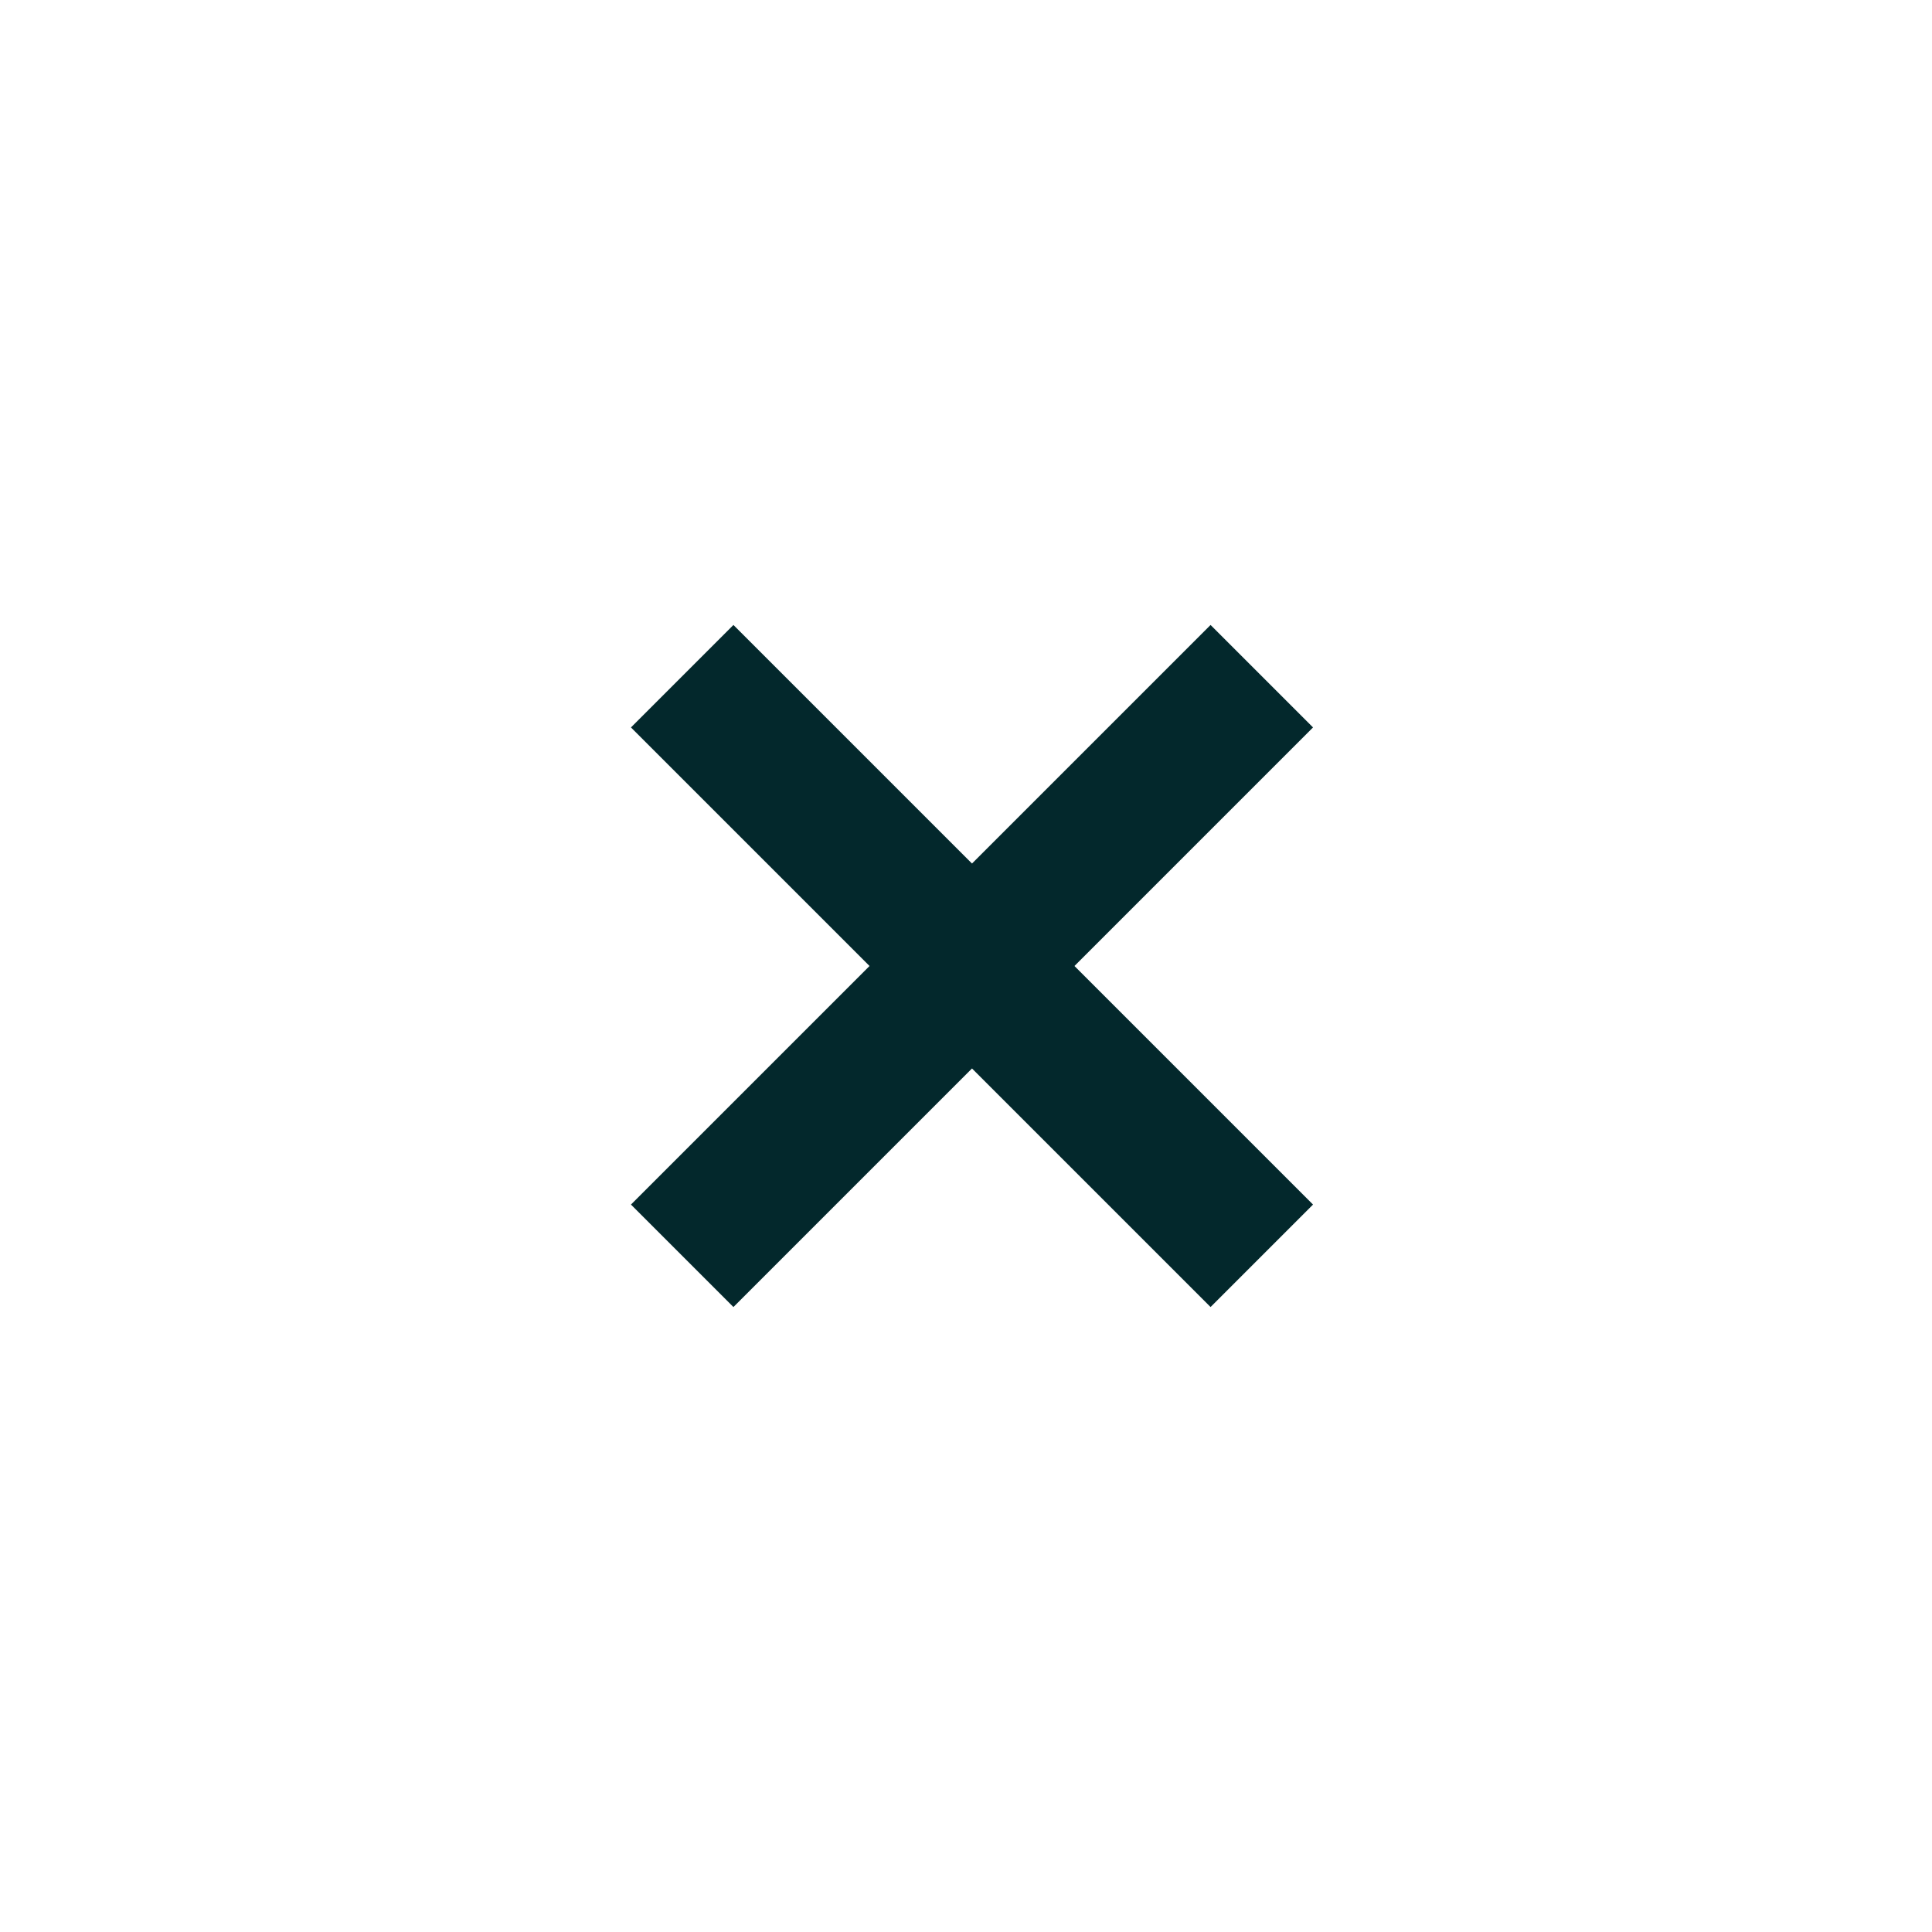 <svg xmlns="http://www.w3.org/2000/svg" width="40" height="40" viewBox="0 0 40 40">
	<g transform="translate(-1430.5 -308)">
		<g transform="translate(0.124 -0.5)">
			<line x2="12" y2="12" transform="translate(1444.5 322.5)" fill="none" stroke="#03282c" stroke-width="3"/>
			<line x1="12" y2="12" transform="translate(1444.5 322.5)" fill="none" stroke="#03282c" stroke-width="3"/>
		</g>
	</g>
</svg>